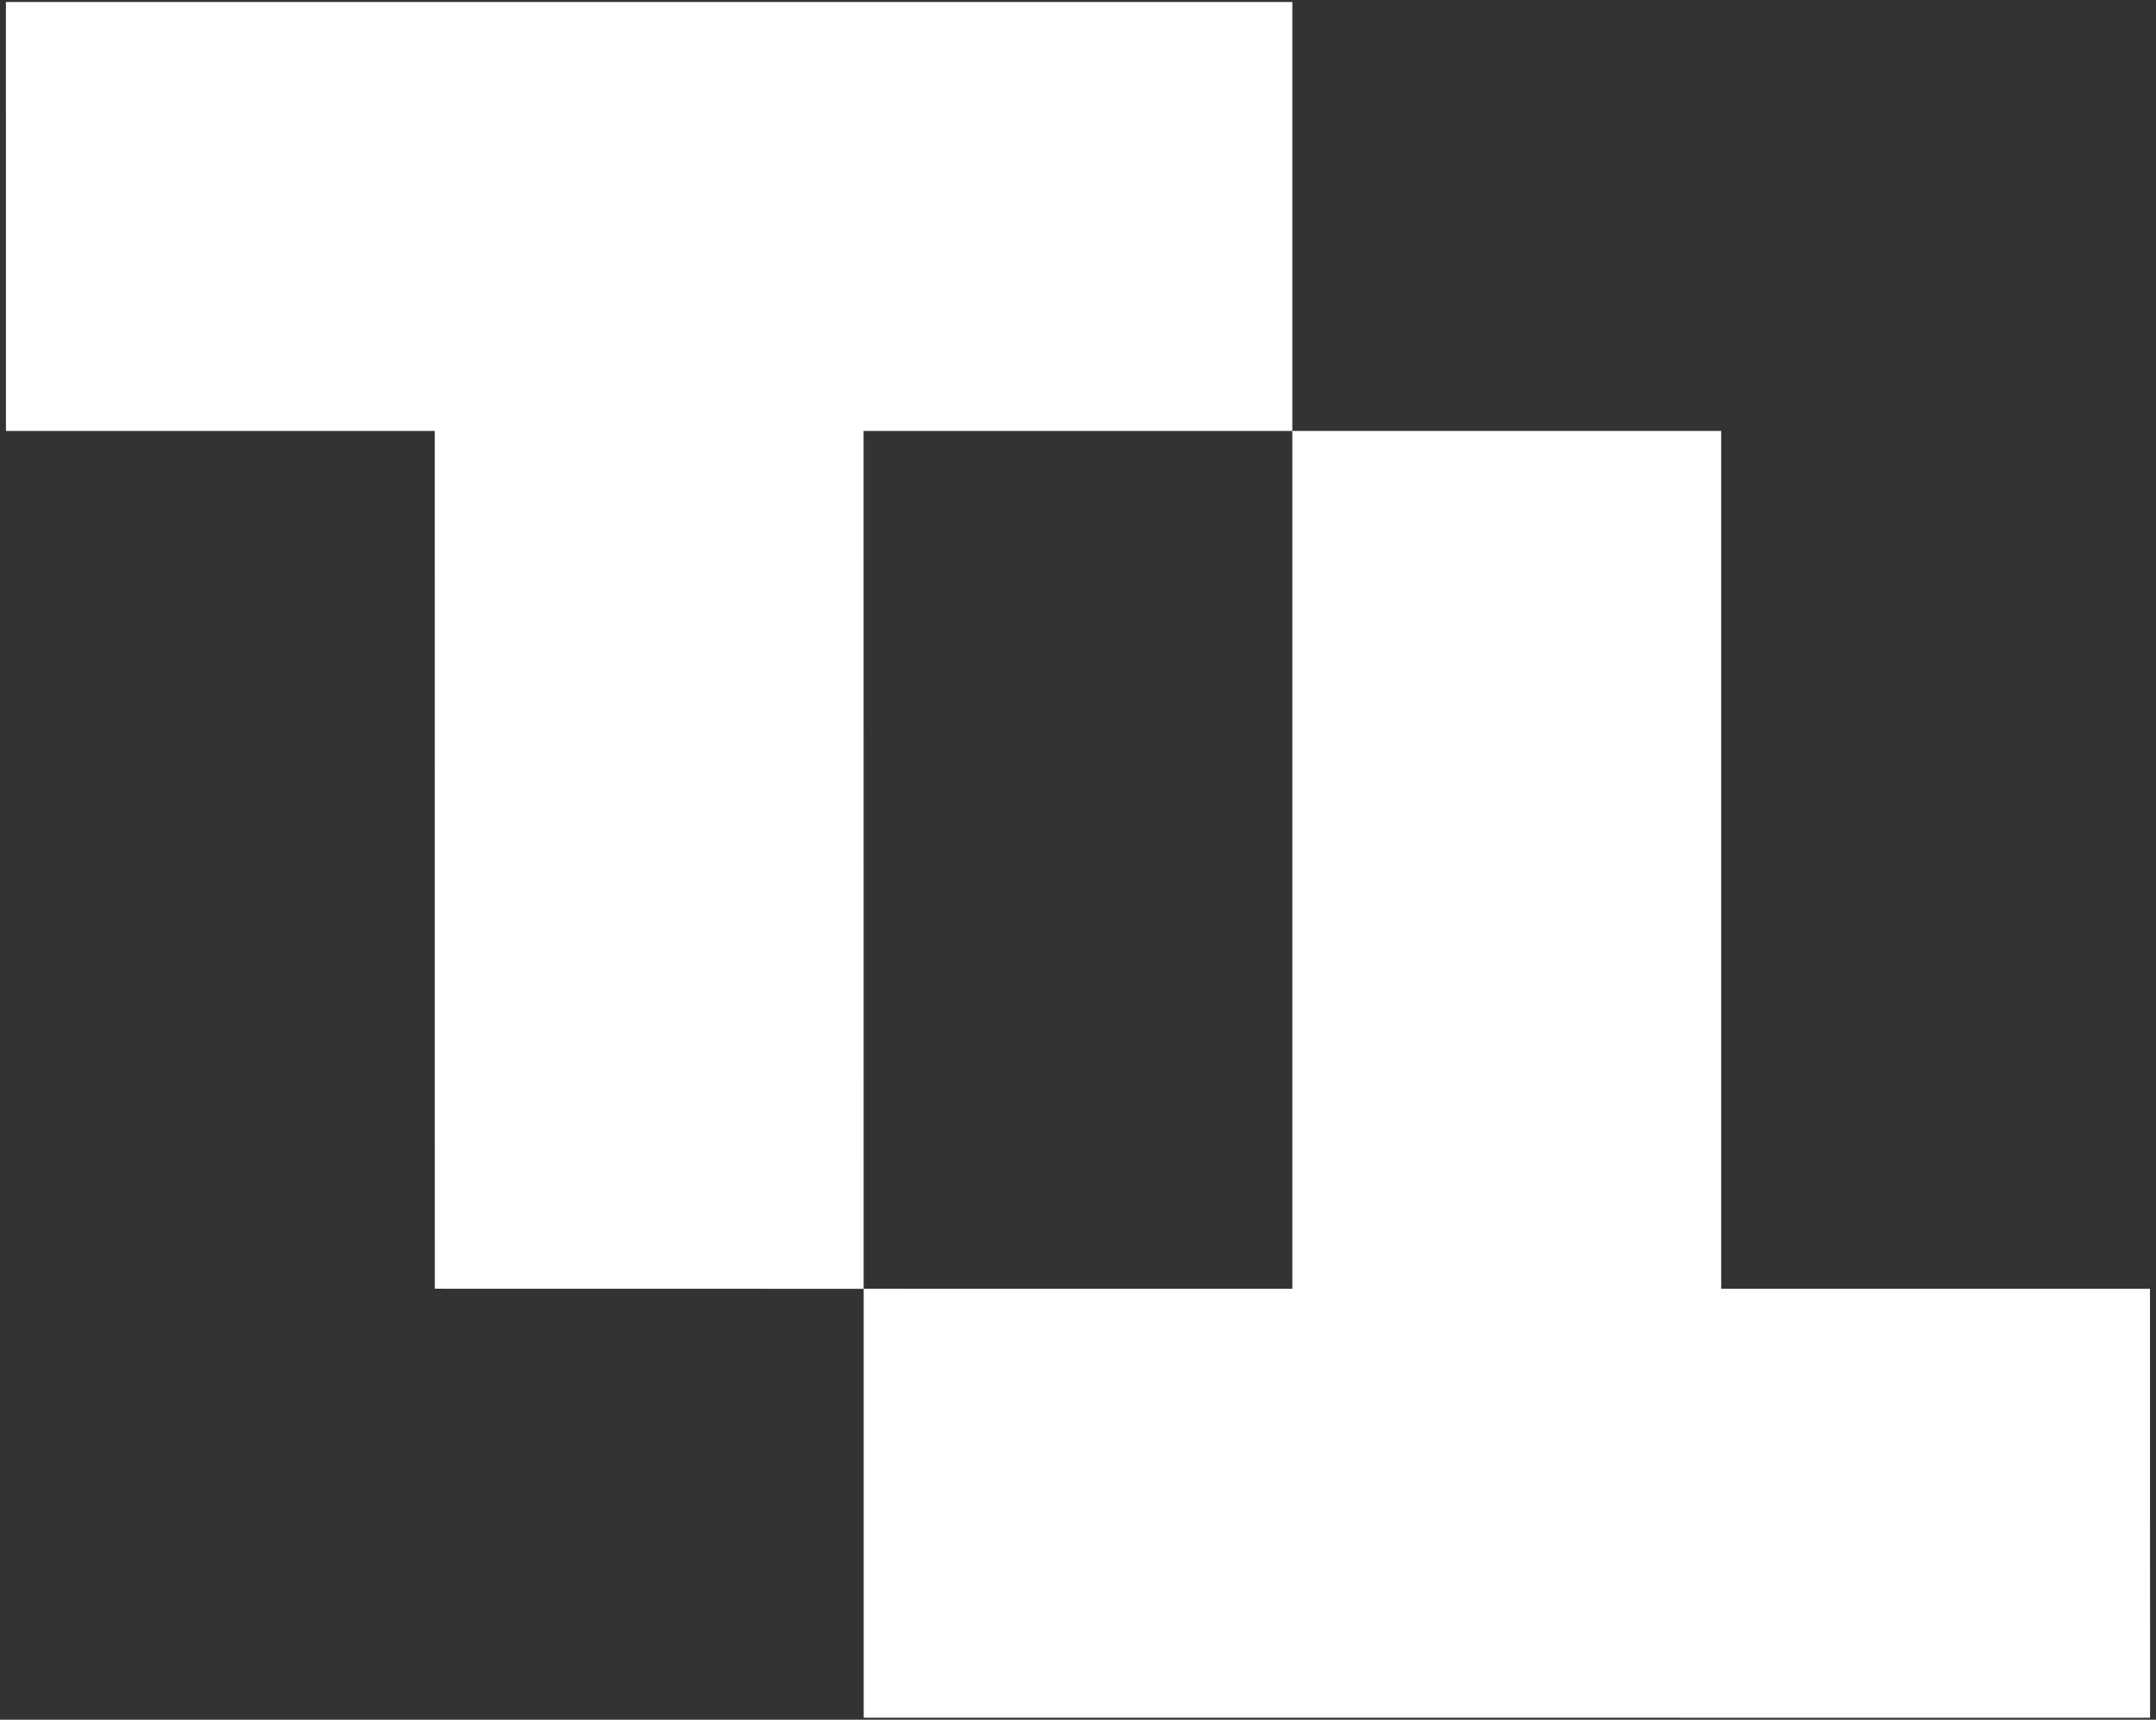 <svg xmlns="http://www.w3.org/2000/svg" xmlns:xlink="http://www.w3.org/1999/xlink" width="158" height="126" viewBox="0 0 158 126"><rect x="0" y="0" width="158" height="126" fill="#333333" stroke="none"/><defs><clipPath id="a"><rect width="158" height="126" transform="translate(551 381)" fill="#fff"/></clipPath></defs><g transform="translate(-551 -381)" clip-path="url(#a)"><g transform="translate(565.965 -288.167) rotate(45)"><g transform="translate(463 416.888)"><g transform="translate(0 0)"><path d="M111.115,88.883,66.668,44.443,88.886,22.225,66.662,0,0,66.662,22.225,88.883l22.222-22.22L88.89,111.1Z" transform="translate(0 0.001)" fill="#fff"/><path d="M175.263,22.224l-22.22,22.219L108.6,0,86.379,22.225l44.442,44.439L108.607,88.876,130.831,111.1l66.662-66.657Z" transform="translate(2.507 0.001)" fill="#fff"/></g></g></g></g></svg>